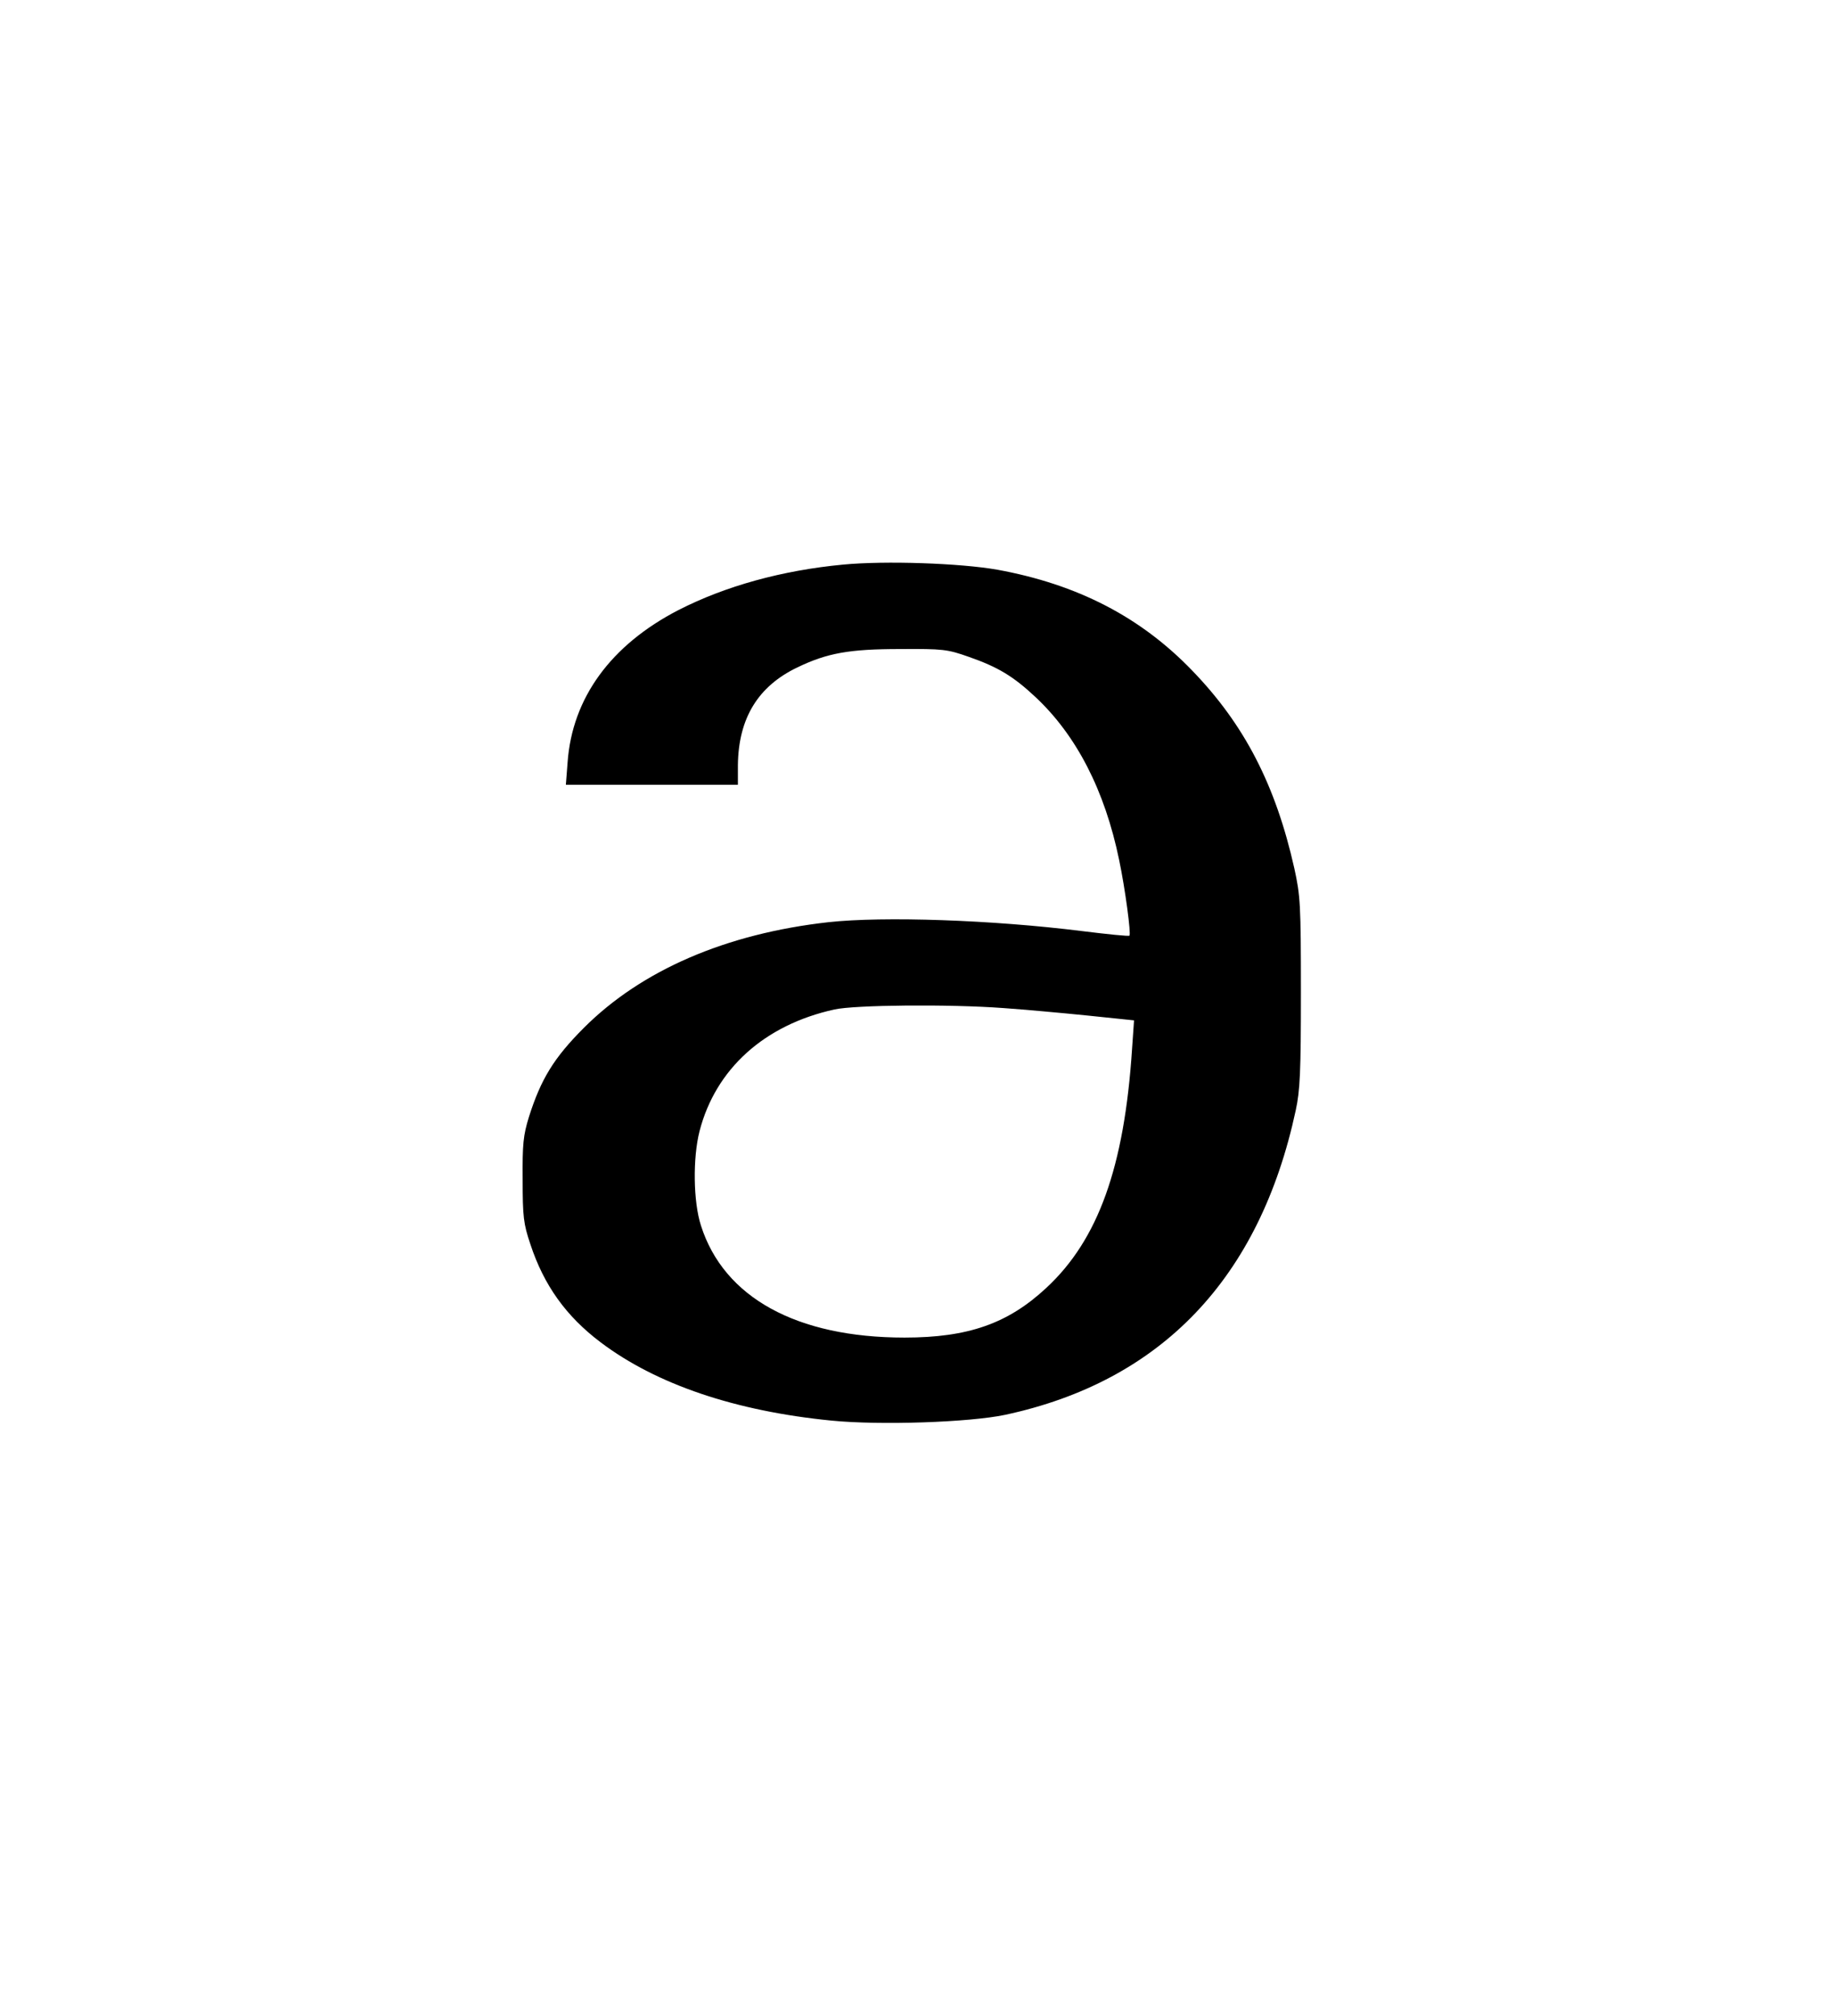 <?xml version="1.0" standalone="no"?>
<!DOCTYPE svg PUBLIC "-//W3C//DTD SVG 20010904//EN"
 "http://www.w3.org/TR/2001/REC-SVG-20010904/DTD/svg10.dtd">
<svg version="1.0" xmlns="http://www.w3.org/2000/svg"
 width="468pt" height="514pt" viewBox="0 0 468 514"
 preserveAspectRatio="xMidYMid meet">
<g transform="translate(0,514) scale(0.073,-0.073)"
fill="#000000" stroke="none">
<path d="M2946 5069 c-213 -20 -412 -75 -576 -159 -236 -122 -371 -307 -387
-532 l-6 -78 300 0 301 0 0 69 c2 163 70 275 208 341 104 50 181 64 359 64
150 1 165 -1 239 -27 103 -36 156 -68 234 -141 143 -134 242 -326 292 -569 21
-100 42 -258 36 -264 -2 -3 -78 5 -167 16 -312 39 -692 52 -884 31 -359 -40
-654 -168 -855 -369 -105 -105 -150 -179 -192 -311 -20 -65 -23 -95 -22 -220
0 -129 3 -154 27 -225 47 -143 125 -252 246 -343 195 -147 471 -240 806 -273
172 -17 482 -6 606 20 546 117 890 477 1016 1064 15 69 18 133 18 412 0 309
-2 337 -23 433 -65 290 -174 502 -357 691 -180 187 -401 301 -680 352 -130 23
-392 32 -539 18z m559 -1549 c72 -5 204 -17 293 -26 l164 -17 -7 -101 c-27
-411 -118 -665 -299 -833 -134 -125 -273 -174 -496 -174 -377 0 -631 140 -711
391 -27 83 -29 236 -5 330 56 217 226 371 471 425 72 16 401 19 590 5z"/>
</g>
</svg>
